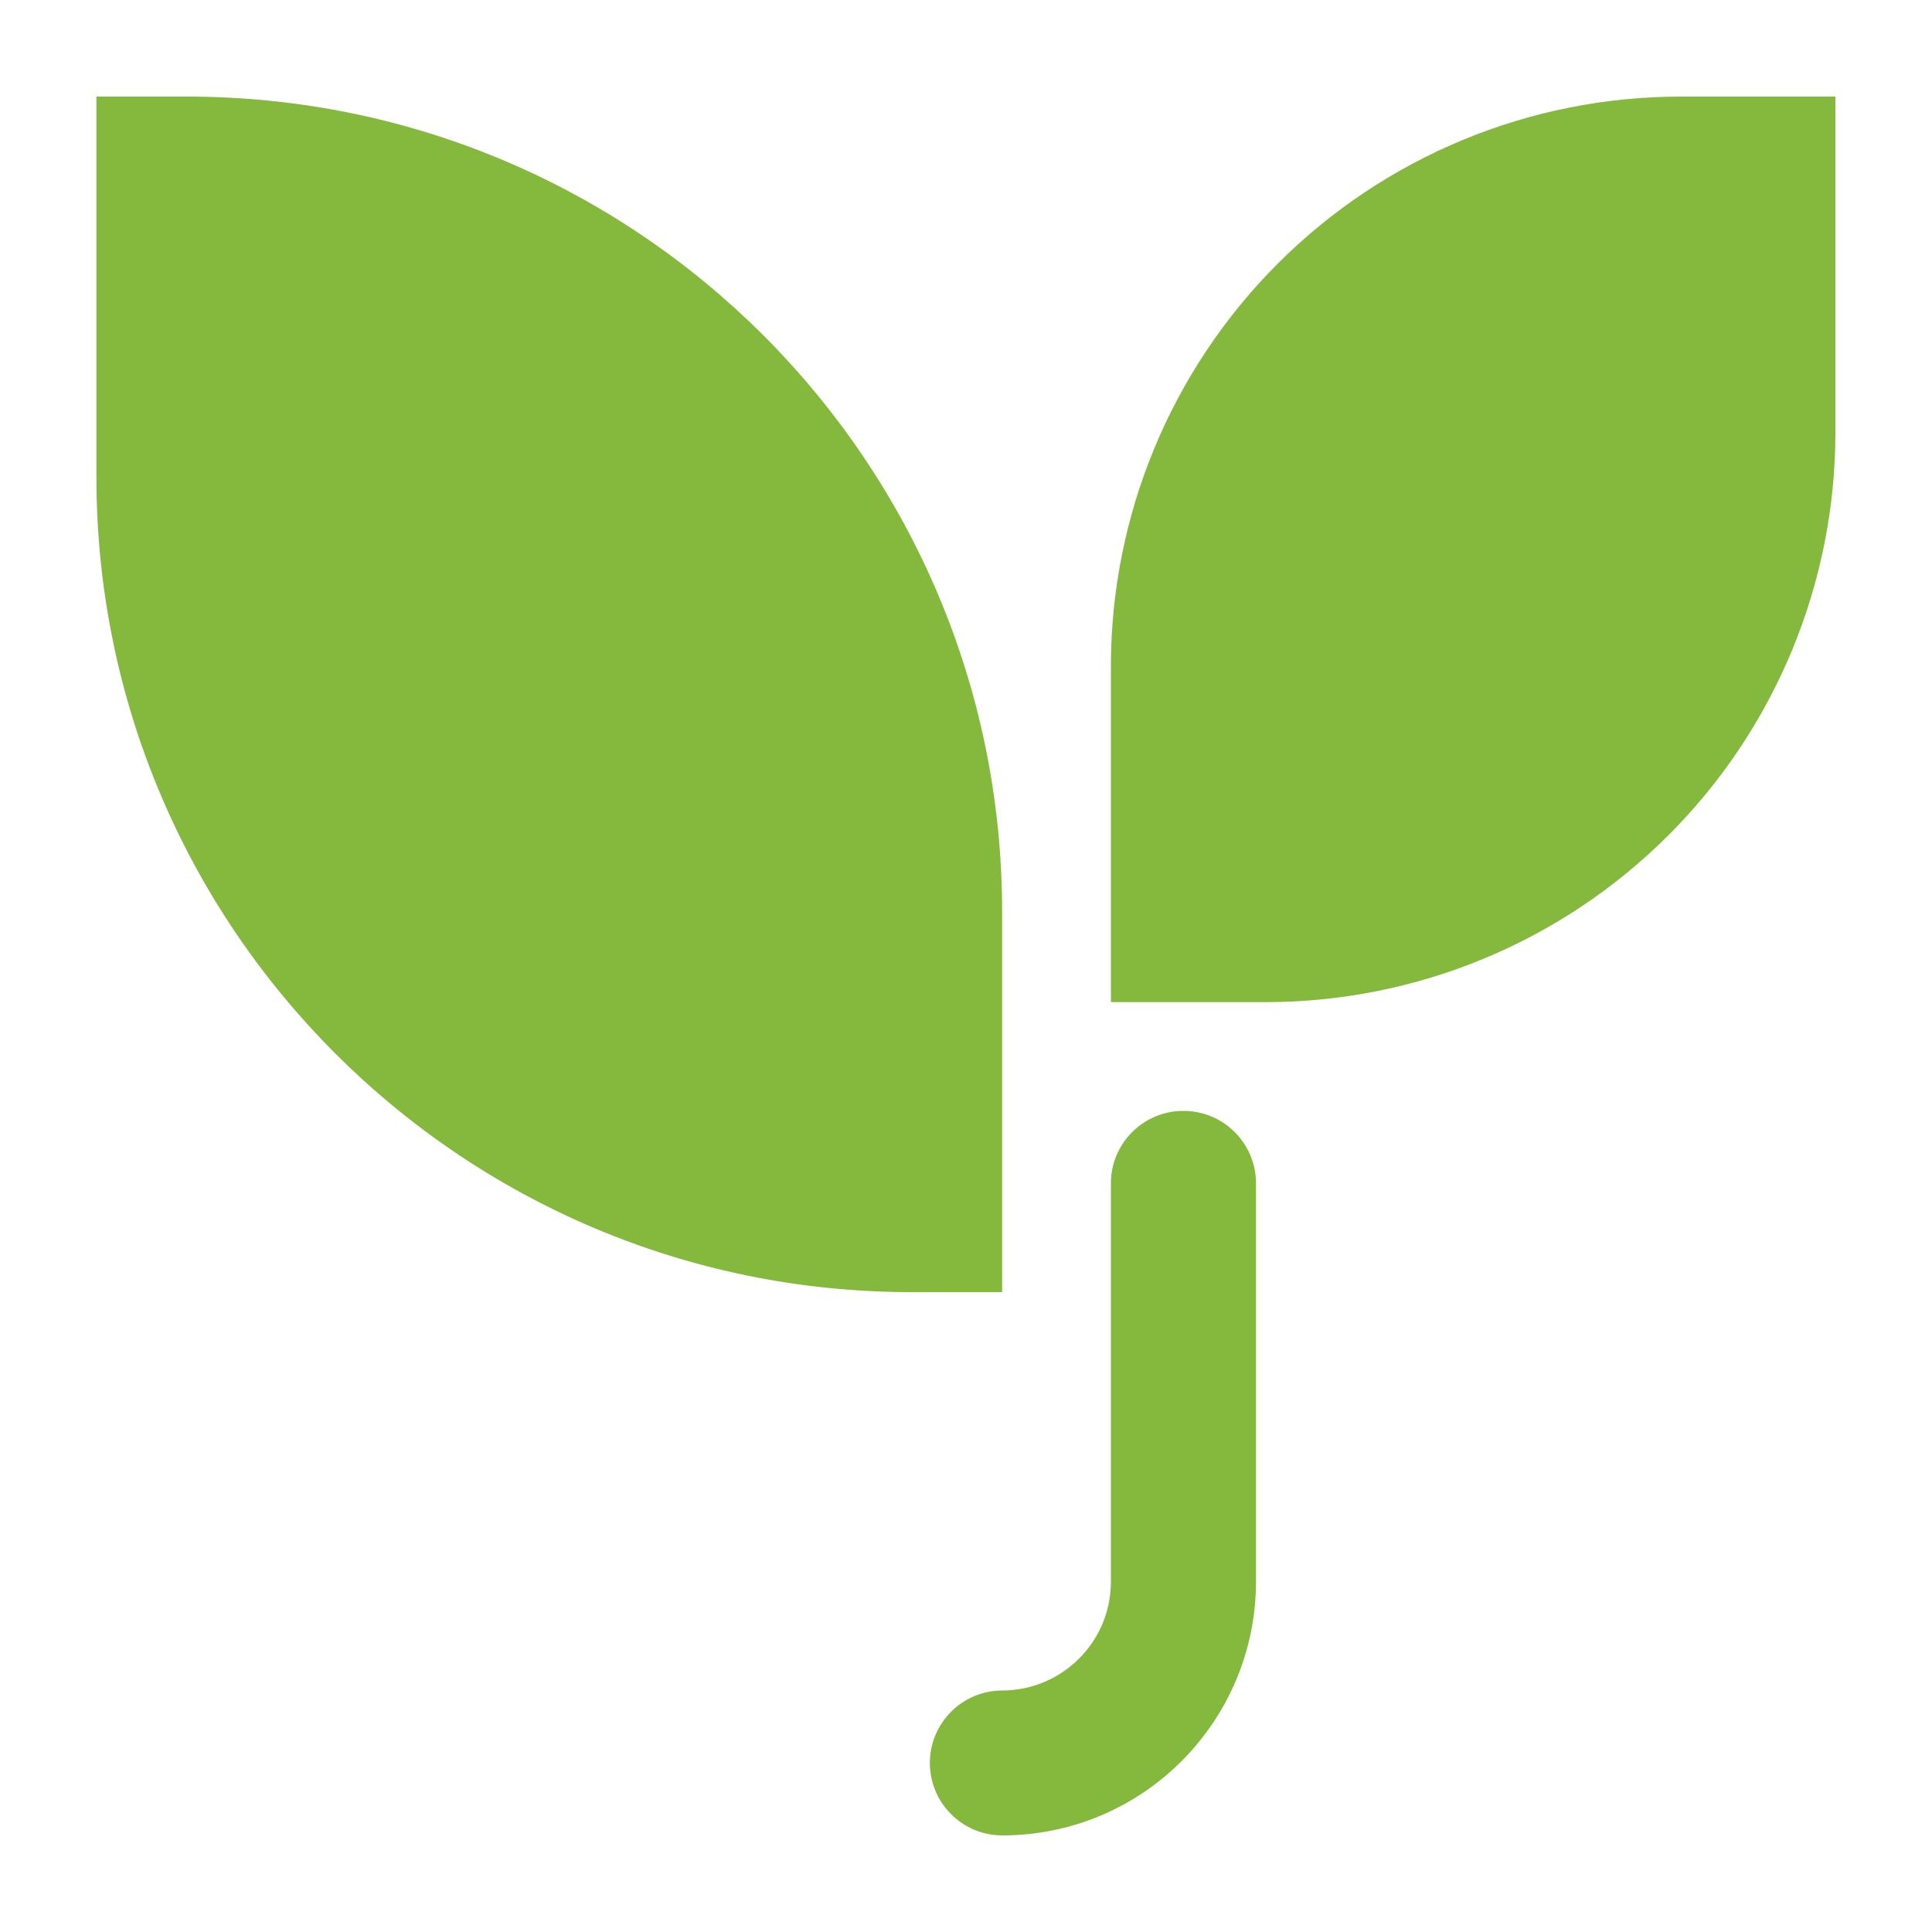 <svg xmlns="http://www.w3.org/2000/svg" id="Layer_1" data-name="Layer 1" viewBox="0 0 1000 1000"><defs><style>      .cls-1 {        fill: #84b93e;        stroke-width: 0px;      }    </style></defs><g id="April-2021---refresh-"><g id="GRIPBlock-refresh_04-21-1920px" data-name="GRIPBlock-refresh 04-21-1920px"><g id="icon-environment"><path id="Path" class="cls-1" d="M518.7,471.9c0-233-188.9-421.9-421.9-421.9h-46.9v196.9c0,233,188.9,421.9,421.9,421.9h46.9v-196.9Z"></path><path id="Path-2" data-name="Path" class="cls-1" d="M869.9,50c-78.2,0-153.2,31.1-208.5,86.4-55.3,55.3-86.4,130.3-86.4,208.5v173.8h80.1c78.2,0,153.2-31.1,208.5-86.4,55.3-55.3,86.4-130.3,86.4-208.5V50h-80.1Z"></path><path id="Path-3" data-name="Path" class="cls-1" d="M612.5,575c-20.7,0-37.5,16.8-37.5,37.5v206.2c0,31.1-25.2,56.2-56.2,56.3-20.7,0-37.5,16.8-37.5,37.5s16.8,37.5,37.5,37.5c72.5,0,131.2-58.8,131.3-131.3v-206.2c0-20.7-16.8-37.5-37.5-37.5Z"></path></g></g></g></svg>